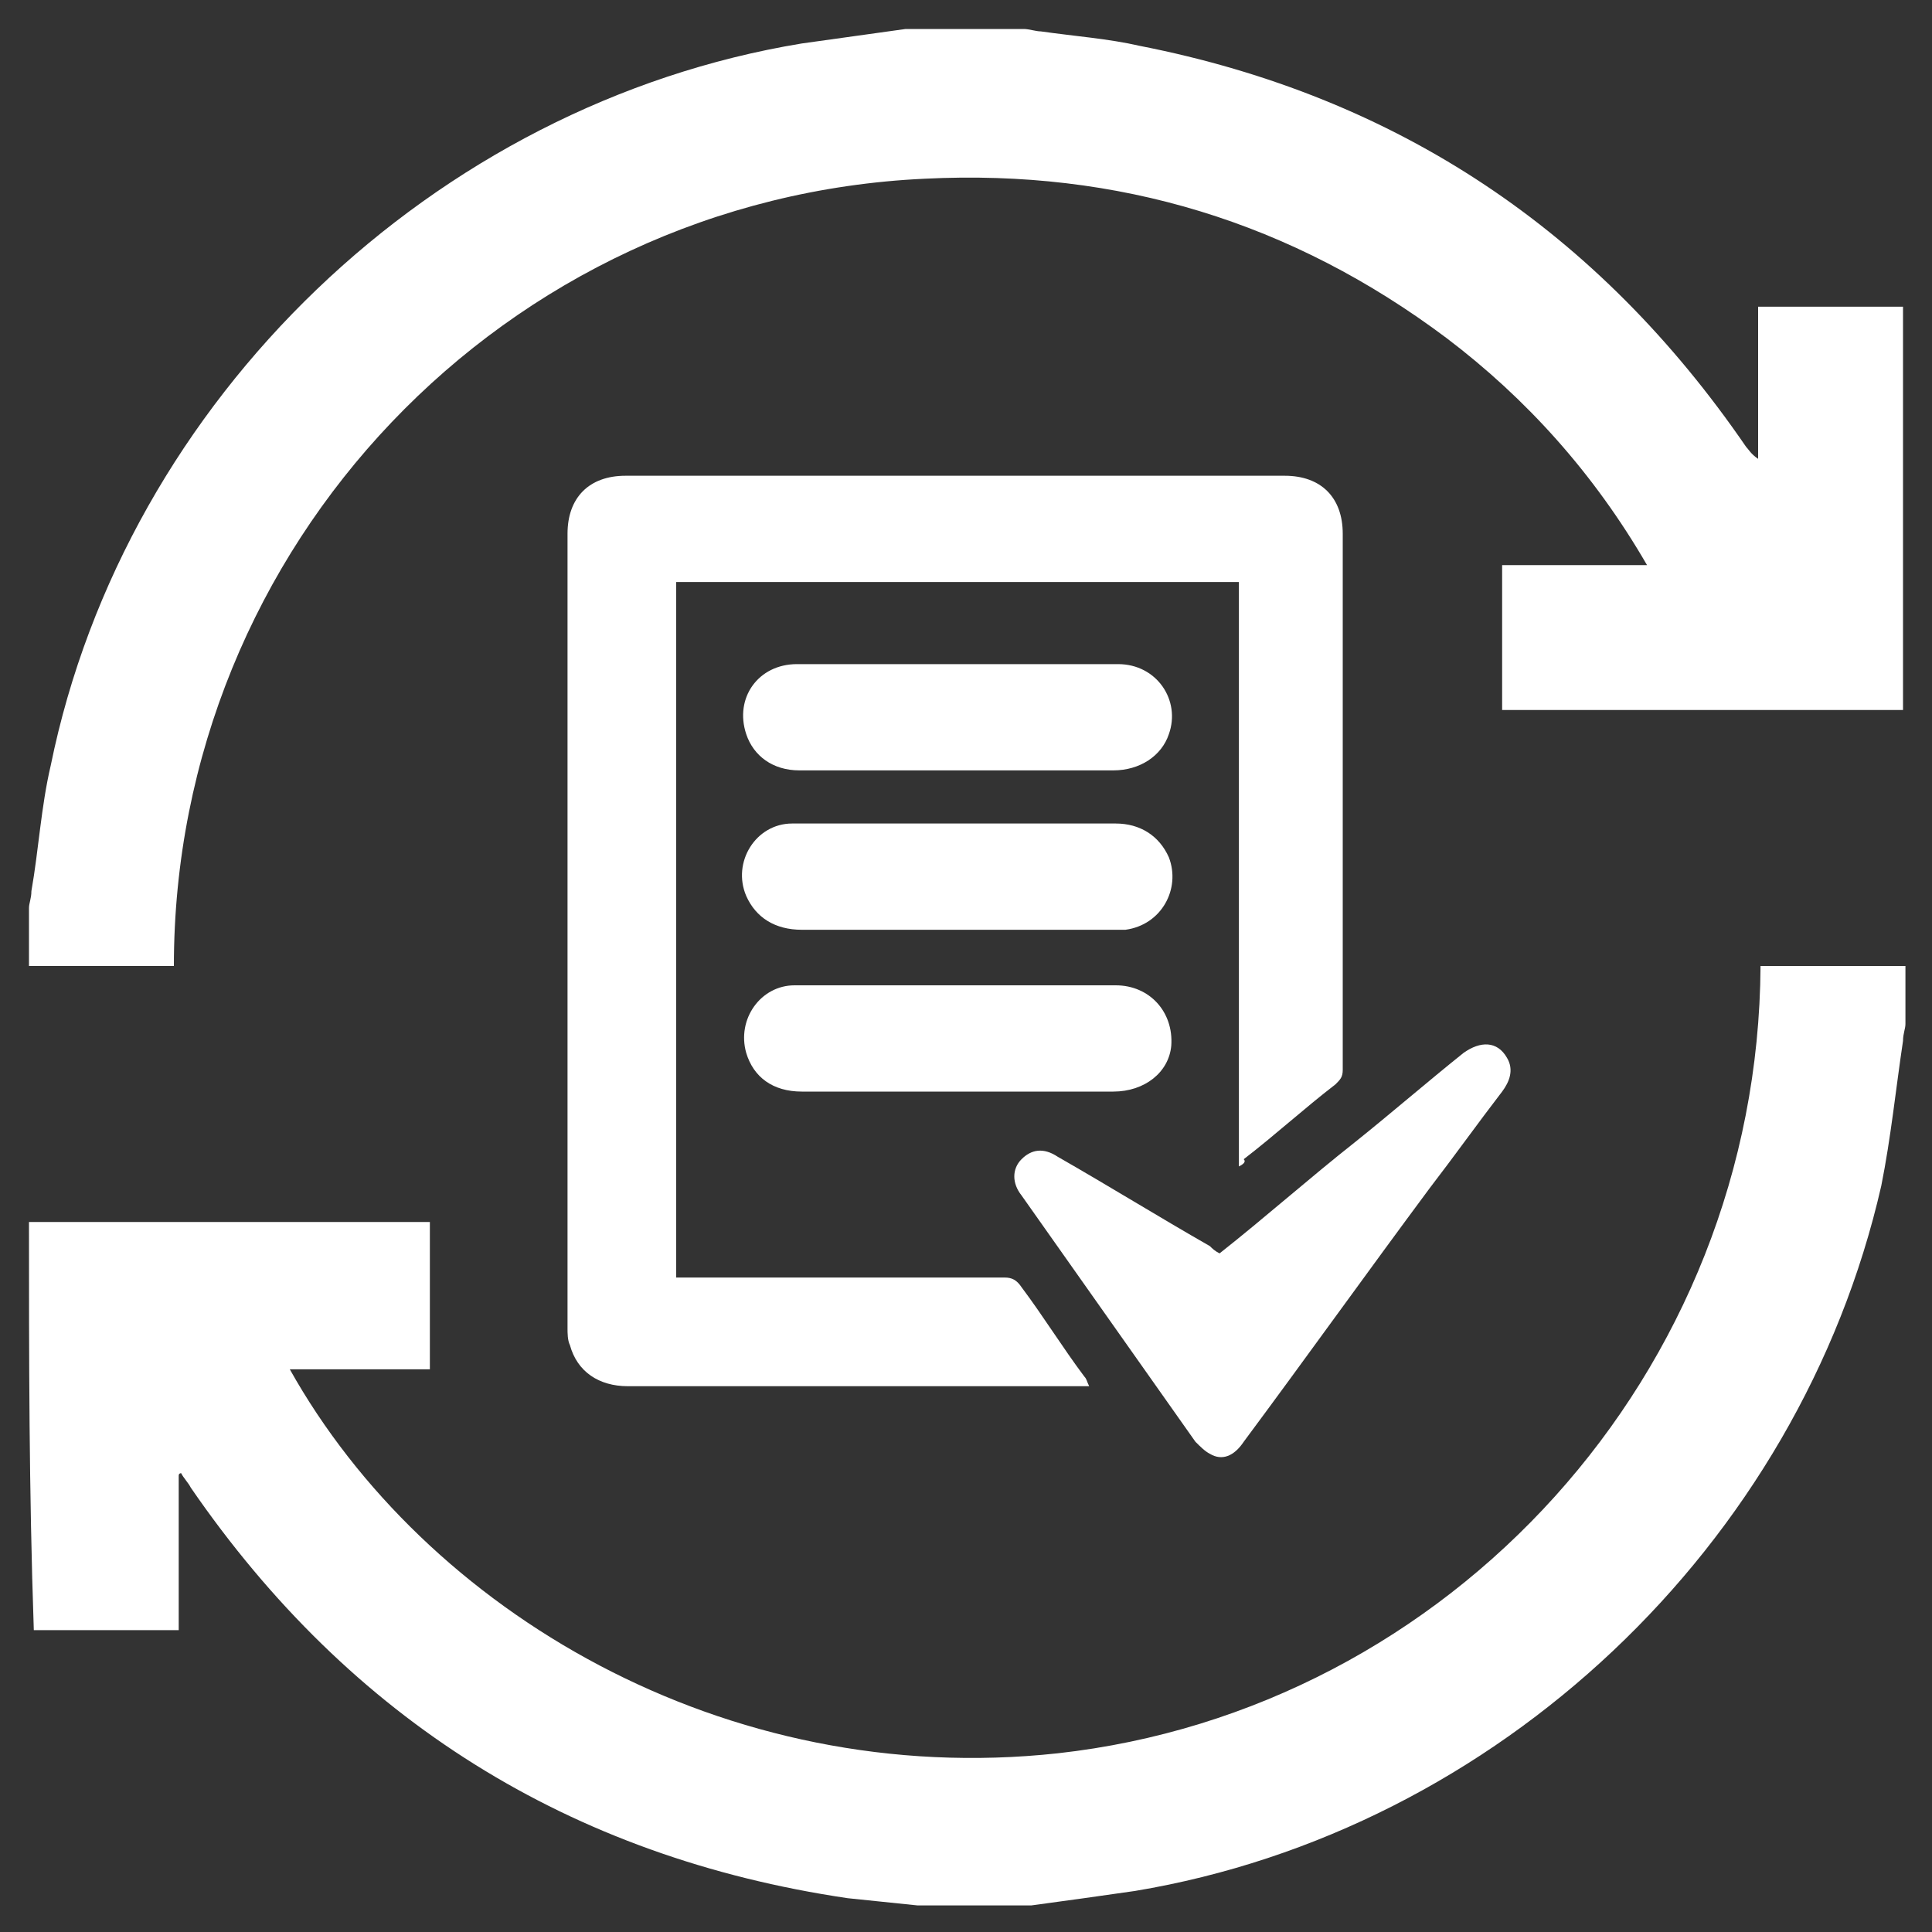<?xml version="1.0" encoding="utf-8"?>
<!-- Generator: Adobe Illustrator 21.0.2, SVG Export Plug-In . SVG Version: 6.00 Build 0)  -->
<svg version="1.1" id="Layer_1" xmlns="http://www.w3.org/2000/svg" xmlns:xlink="http://www.w3.org/1999/xlink" x="0px" y="0px"
	 viewBox="0 0 80 80" style="enable-background:new 0 0 80 80;" xml:space="preserve">
<rect x="0" y="0" width="80" height="80" fill="#333333" stroke="none"/>
<style type="text/css">
	.st0{display:none;fill:#FFAC00;}
	.st1{fill:#FFFFFF;}
</style>
<rect y="0" class="st0" width="80" height="80"/>
<g>
	<path class="st1" d="M1.2,50.6c5.5,0,11.1,0,16.6,0c0,2,0,4,0,6.1c-1.9,0-3.8,0-5.8,0C17.6,66.7,30,74.1,43.8,72.6
		c16.2-1.8,29-15.7,29.1-32.6c2,0,4,0,6,0c0,0.8,0,1.6,0,2.4c0,0.2-0.1,0.4-0.1,0.7c-0.3,2-0.5,4-0.9,6
		c-3.4,14.9-15.9,26.7-30.9,29.2c-1.4,0.2-2.8,0.4-4.3,0.6c-1.6,0-3.1,0-4.7,0c-1-0.1-1.9-0.2-2.9-0.3c-11.5-1.7-20.6-7.4-27.2-17
		c-0.1-0.2-0.3-0.4-0.4-0.6c0,0-0.1,0-0.1,0.1c0,2.1,0,4.2,0,6.4c-2.1,0-4.1,0-6,0C1.2,61.7,1.2,56.2,1.2,50.6z"/>
	<path class="st1" d="M78.8,29.4c-5.5,0-11.1,0-16.6,0c0-2,0-4,0-6c2,0,3.9,0,6,0c-2.2-3.8-5-6.9-8.3-9.4c-6.4-4.8-13.6-7-21.6-6.6
		C20.9,8.2,7.2,22.6,7.2,40c-2,0-4,0-6,0c0-0.8,0-1.6,0-2.4c0-0.2,0.1-0.4,0.1-0.7c0.3-1.7,0.4-3.5,0.8-5.2
		C5.2,16.5,18,4.3,33.2,1.8c1.4-0.2,2.9-0.4,4.3-0.6c1.6,0,3.2,0,4.9,0c0.2,0,0.5,0.1,0.7,0.1c1.4,0.2,2.8,0.3,4.1,0.6
		C57.9,4,66.2,9.6,72.3,18.5c0.1,0.1,0.2,0.3,0.5,0.5c0-2.2,0-4.3,0-6.3c2.1,0,4,0,6,0C78.8,18.3,78.8,23.8,78.8,29.4z"/>
</g>
<g>
	<path class="st1" d="M51.3,48.3c0-8.1,0-16.1,0-24.2c-7.8,0-15.5,0-23.3,0c0,9.6,0,19.2,0,28.8c0.2,0,0.3,0,0.5,0
		c4.4,0,8.7,0,13.1,0c0.3,0,0.5,0.1,0.7,0.4c0.9,1.2,1.7,2.5,2.6,3.7c0.1,0.1,0.1,0.2,0.2,0.4c-0.1,0-0.2,0-0.3,0
		c-6.3,0-12.5,0-18.8,0c-1.2,0-2.1-0.6-2.4-1.7c-0.1-0.2-0.1-0.5-0.1-0.7c0-11,0-21.9,0-32.9c0-1.5,0.9-2.4,2.4-2.4
		c9.1,0,18.2,0,27.3,0c1.5,0,2.4,0.9,2.4,2.4c0,7.4,0,14.8,0,22.2c0,0.3-0.1,0.4-0.3,0.6c-1.3,1-2.5,2.1-3.8,3.1
		C51.6,48.1,51.5,48.2,51.3,48.3z"/>
	<path class="st1" d="M50.5,51.9c1.9-1.5,3.7-3.1,5.6-4.6c1.5-1.2,3-2.5,4.5-3.7c0.7-0.5,1.4-0.5,1.8,0.2c0.3,0.5,0.1,1-0.2,1.4
		c-1,1.3-2,2.7-3,4c-2.6,3.5-5.1,7-7.7,10.5c-0.4,0.6-0.9,0.8-1.4,0.5c-0.2-0.1-0.4-0.3-0.6-0.5c-2.4-3.4-4.8-6.8-7.2-10.2
		c-0.4-0.5-0.4-1.1,0-1.5c0.4-0.4,0.9-0.5,1.5-0.1c2.1,1.2,4.2,2.5,6.3,3.7C50.2,51.7,50.3,51.8,50.5,51.9z"/>
	<path class="st1" d="M39.7,27.5c2.2,0,4.4,0,6.6,0c1.6,0,2.6,1.5,2.1,2.9c-0.3,0.9-1.2,1.5-2.3,1.5c-1.9,0-3.8,0-5.7,0
		c-2.4,0-4.8,0-7.3,0c-1.1,0-1.9-0.6-2.2-1.5c-0.5-1.5,0.5-2.9,2.1-2.9c1.9,0,3.9,0,5.8,0C39.1,27.5,39.4,27.5,39.7,27.5z"/>
	<path class="st1" d="M39.6,34.1c2.2,0,4.4,0,6.6,0c1,0,1.8,0.5,2.2,1.4c0.5,1.3-0.3,2.8-1.8,3c-0.2,0-0.4,0-0.6,0
		c-4.3,0-8.6,0-12.8,0c-1.1,0-1.9-0.5-2.3-1.4c-0.6-1.4,0.4-3,1.9-3c0.6,0,1.1,0,1.7,0C36.3,34.1,37.9,34.1,39.6,34.1z"/>
	<path class="st1" d="M39.6,40.8c2.2,0,4.4,0,6.6,0c1.4,0,2.4,1.1,2.3,2.5c-0.1,1.1-1.1,1.9-2.4,1.9c-2.2,0-4.4,0-6.7,0
		c-2.1,0-4.1,0-6.2,0c-1.2,0-2-0.6-2.3-1.6c-0.4-1.4,0.6-2.8,2-2.8C35.1,40.8,37.4,40.8,39.6,40.8C39.6,40.8,39.6,40.8,39.6,40.8z"
		/>
</g>
</svg>

